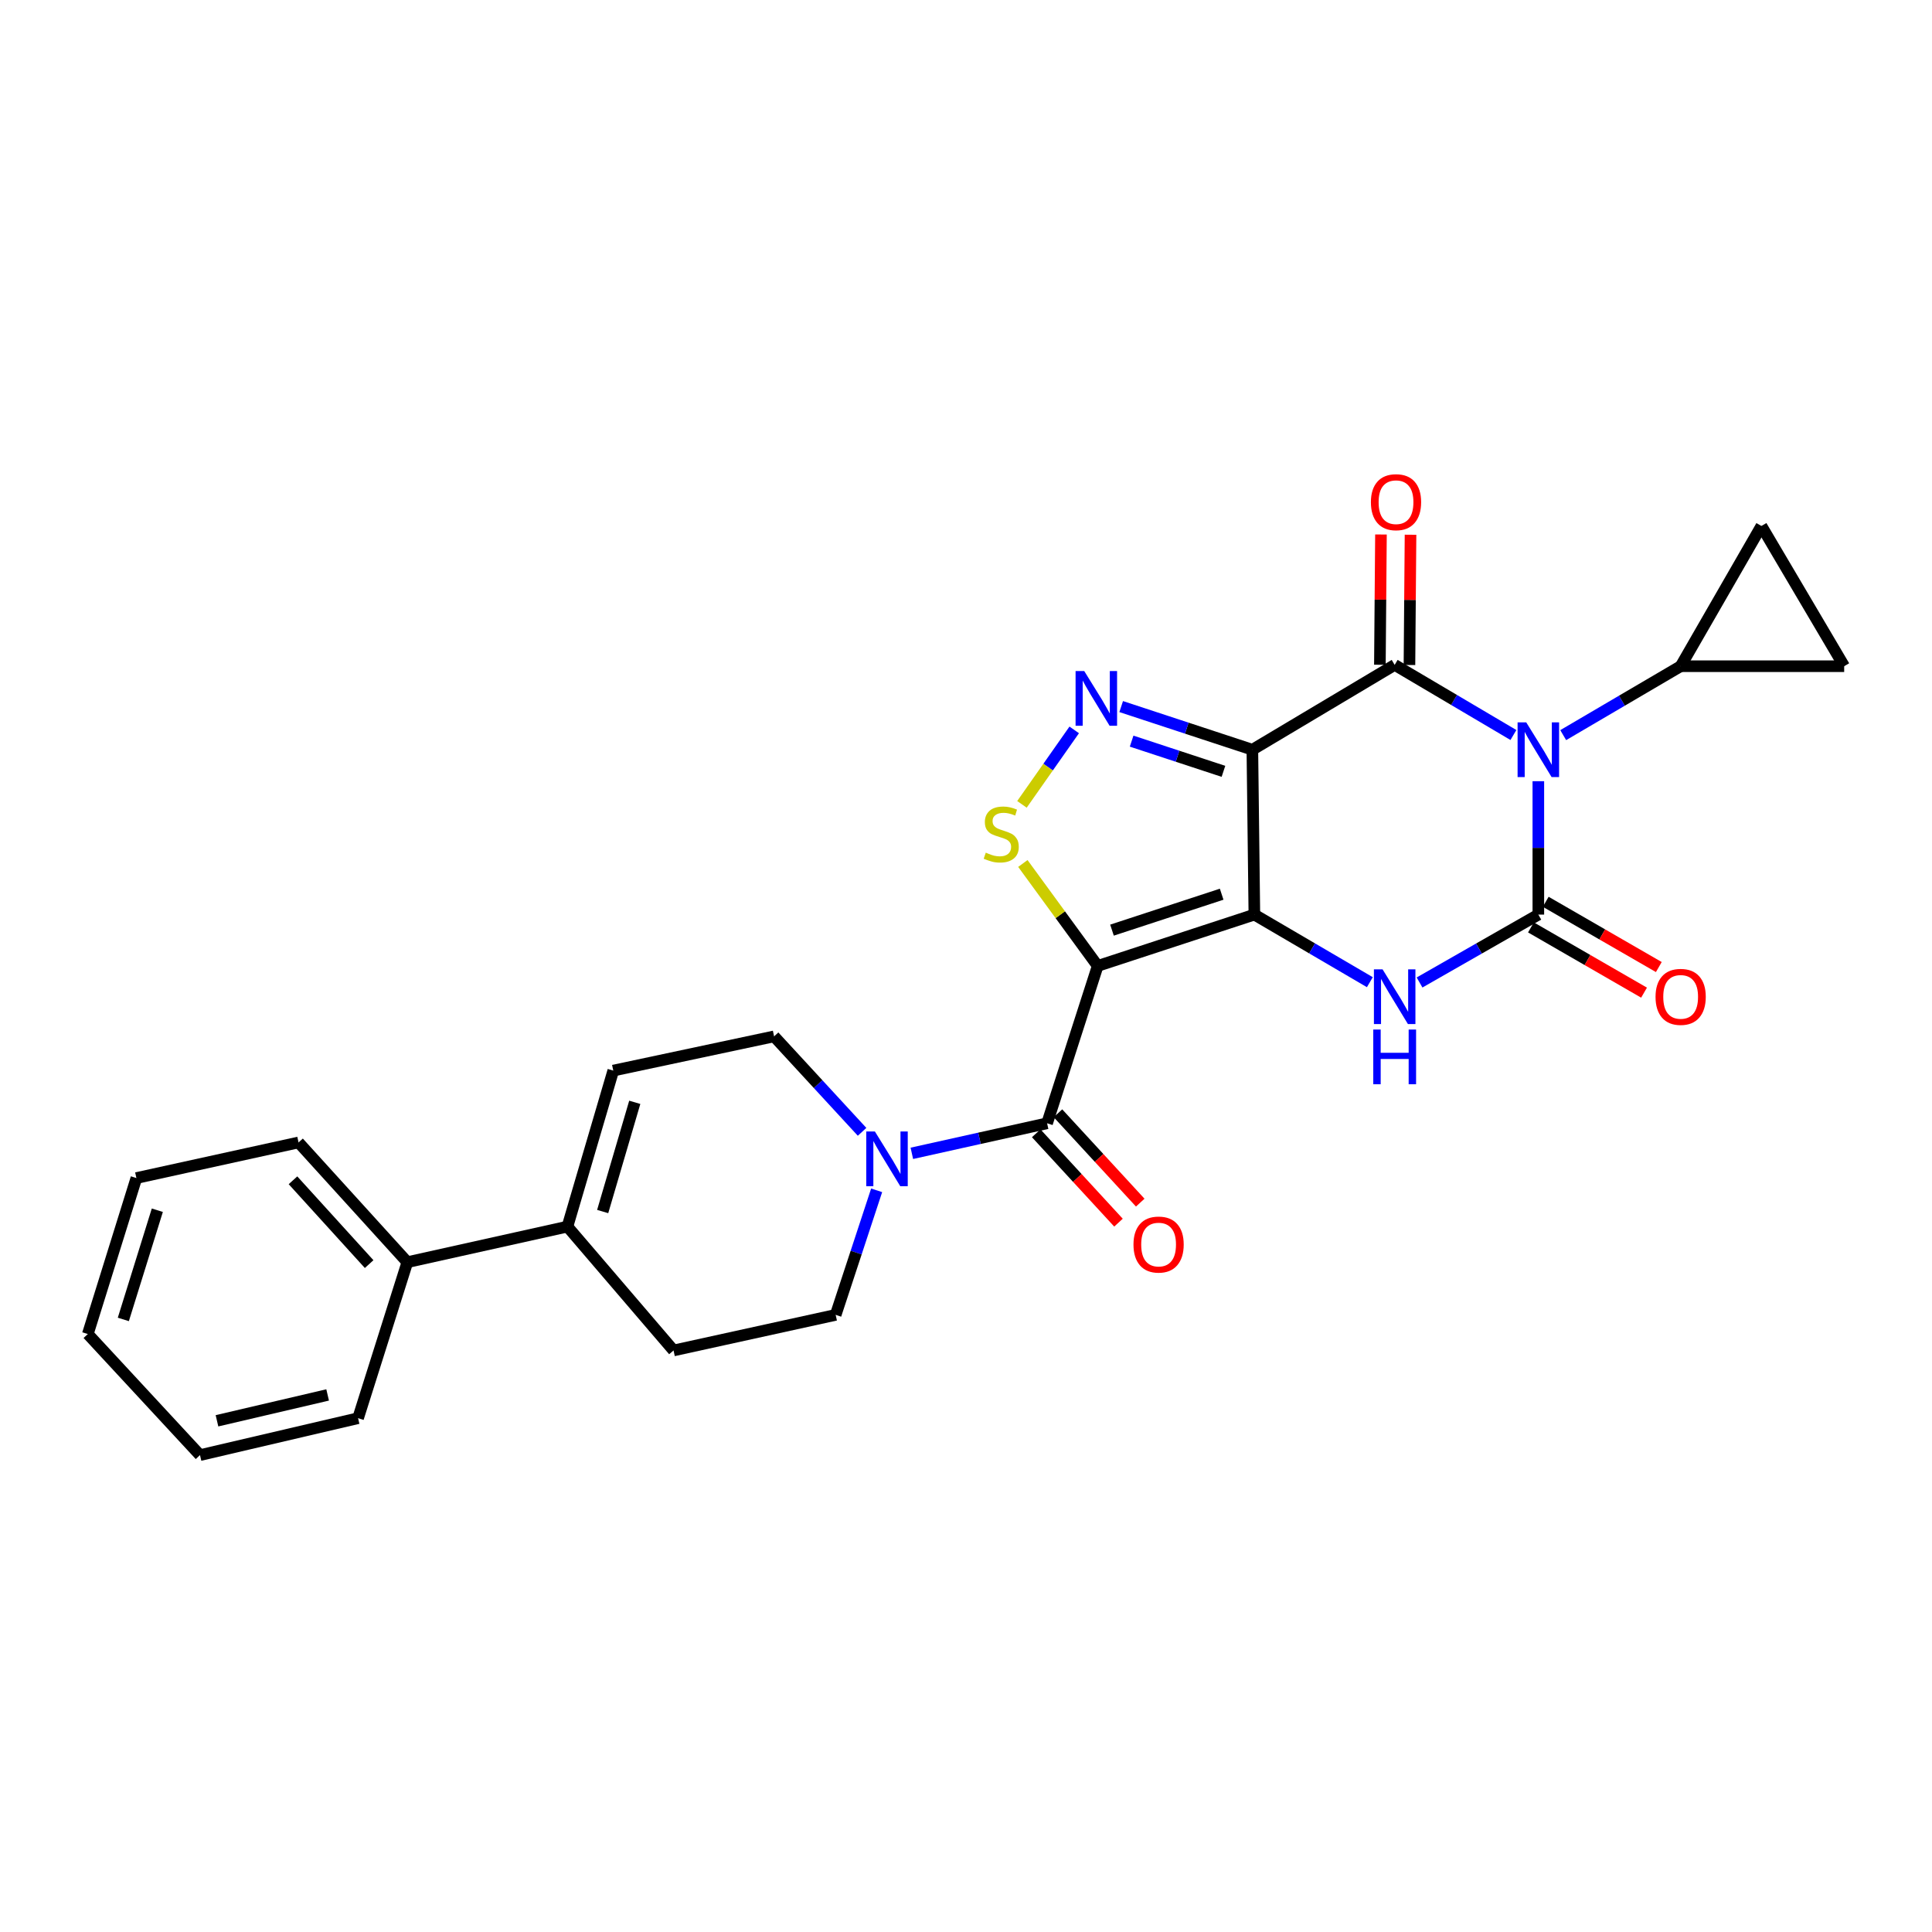 <?xml version='1.0' encoding='iso-8859-1'?>
<svg version='1.1' baseProfile='full'
              xmlns='http://www.w3.org/2000/svg'
                      xmlns:rdkit='http://www.rdkit.org/xml'
                      xmlns:xlink='http://www.w3.org/1999/xlink'
                  xml:space='preserve'
width='1000px' height='1000px' viewBox='0 0 1000 1000'>
<!-- END OF HEADER -->
<rect style='opacity:1.0;fill:#FFFFFF;stroke:none' width='1000' height='1000' x='0' y='0'> </rect>
<path class='bond-0' d='M 649.259,473.396 L 648.222,388.059' style='fill:none;fill-rule:evenodd;stroke:#000000;stroke-width:6px;stroke-linecap:butt;stroke-linejoin:miter;stroke-opacity:1' />
<path class='bond-2' d='M 649.259,473.396 L 568.164,499.963' style='fill:none;fill-rule:evenodd;stroke:#000000;stroke-width:6px;stroke-linecap:butt;stroke-linejoin:miter;stroke-opacity:1' />
<path class='bond-2' d='M 632.331,462.839 L 575.565,481.436' style='fill:none;fill-rule:evenodd;stroke:#000000;stroke-width:6px;stroke-linecap:butt;stroke-linejoin:miter;stroke-opacity:1' />
<path class='bond-5' d='M 649.259,473.396 L 679.147,490.887' style='fill:none;fill-rule:evenodd;stroke:#000000;stroke-width:6px;stroke-linecap:butt;stroke-linejoin:miter;stroke-opacity:1' />
<path class='bond-5' d='M 679.147,490.887 L 709.035,508.378' style='fill:none;fill-rule:evenodd;stroke:#0000FF;stroke-width:6px;stroke-linecap:butt;stroke-linejoin:miter;stroke-opacity:1' />
<path class='bond-3' d='M 648.222,388.059 L 721.879,344.14' style='fill:none;fill-rule:evenodd;stroke:#000000;stroke-width:6px;stroke-linecap:butt;stroke-linejoin:miter;stroke-opacity:1' />
<path class='bond-6' d='M 648.222,388.059 L 614.273,376.891' style='fill:none;fill-rule:evenodd;stroke:#000000;stroke-width:6px;stroke-linecap:butt;stroke-linejoin:miter;stroke-opacity:1' />
<path class='bond-6' d='M 614.273,376.891 L 580.324,365.724' style='fill:none;fill-rule:evenodd;stroke:#0000FF;stroke-width:6px;stroke-linecap:butt;stroke-linejoin:miter;stroke-opacity:1' />
<path class='bond-6' d='M 633.256,399.245 L 609.492,391.428' style='fill:none;fill-rule:evenodd;stroke:#000000;stroke-width:6px;stroke-linecap:butt;stroke-linejoin:miter;stroke-opacity:1' />
<path class='bond-6' d='M 609.492,391.428 L 585.727,383.61' style='fill:none;fill-rule:evenodd;stroke:#0000FF;stroke-width:6px;stroke-linecap:butt;stroke-linejoin:miter;stroke-opacity:1' />
<path class='bond-1' d='M 796.241,404.352 L 796.241,438.874' style='fill:none;fill-rule:evenodd;stroke:#0000FF;stroke-width:6px;stroke-linecap:butt;stroke-linejoin:miter;stroke-opacity:1' />
<path class='bond-1' d='M 796.241,438.874 L 796.241,473.396' style='fill:none;fill-rule:evenodd;stroke:#000000;stroke-width:6px;stroke-linecap:butt;stroke-linejoin:miter;stroke-opacity:1' />
<path class='bond-9' d='M 809.116,380.503 L 839.511,362.666' style='fill:none;fill-rule:evenodd;stroke:#0000FF;stroke-width:6px;stroke-linecap:butt;stroke-linejoin:miter;stroke-opacity:1' />
<path class='bond-9' d='M 839.511,362.666 L 869.905,344.829' style='fill:none;fill-rule:evenodd;stroke:#000000;stroke-width:6px;stroke-linecap:butt;stroke-linejoin:miter;stroke-opacity:1' />
<path class='bond-28' d='M 783.341,380.441 L 752.61,362.291' style='fill:none;fill-rule:evenodd;stroke:#0000FF;stroke-width:6px;stroke-linecap:butt;stroke-linejoin:miter;stroke-opacity:1' />
<path class='bond-28' d='M 752.61,362.291 L 721.879,344.14' style='fill:none;fill-rule:evenodd;stroke:#000000;stroke-width:6px;stroke-linecap:butt;stroke-linejoin:miter;stroke-opacity:1' />
<path class='bond-7' d='M 568.164,499.963 L 548.798,473.451' style='fill:none;fill-rule:evenodd;stroke:#000000;stroke-width:6px;stroke-linecap:butt;stroke-linejoin:miter;stroke-opacity:1' />
<path class='bond-7' d='M 548.798,473.451 L 529.432,446.939' style='fill:none;fill-rule:evenodd;stroke:#CCCC00;stroke-width:6px;stroke-linecap:butt;stroke-linejoin:miter;stroke-opacity:1' />
<path class='bond-8' d='M 568.164,499.963 L 541.972,581.407' style='fill:none;fill-rule:evenodd;stroke:#000000;stroke-width:6px;stroke-linecap:butt;stroke-linejoin:miter;stroke-opacity:1' />
<path class='bond-16' d='M 729.53,344.204 L 729.808,310.492' style='fill:none;fill-rule:evenodd;stroke:#000000;stroke-width:6px;stroke-linecap:butt;stroke-linejoin:miter;stroke-opacity:1' />
<path class='bond-16' d='M 729.808,310.492 L 730.087,276.78' style='fill:none;fill-rule:evenodd;stroke:#FF0000;stroke-width:6px;stroke-linecap:butt;stroke-linejoin:miter;stroke-opacity:1' />
<path class='bond-16' d='M 714.228,344.077 L 714.506,310.365' style='fill:none;fill-rule:evenodd;stroke:#000000;stroke-width:6px;stroke-linecap:butt;stroke-linejoin:miter;stroke-opacity:1' />
<path class='bond-16' d='M 714.506,310.365 L 714.785,276.653' style='fill:none;fill-rule:evenodd;stroke:#FF0000;stroke-width:6px;stroke-linecap:butt;stroke-linejoin:miter;stroke-opacity:1' />
<path class='bond-4' d='M 796.241,473.396 L 765.5,490.964' style='fill:none;fill-rule:evenodd;stroke:#000000;stroke-width:6px;stroke-linecap:butt;stroke-linejoin:miter;stroke-opacity:1' />
<path class='bond-4' d='M 765.5,490.964 L 734.76,508.533' style='fill:none;fill-rule:evenodd;stroke:#0000FF;stroke-width:6px;stroke-linecap:butt;stroke-linejoin:miter;stroke-opacity:1' />
<path class='bond-15' d='M 792.417,480.023 L 821.686,496.91' style='fill:none;fill-rule:evenodd;stroke:#000000;stroke-width:6px;stroke-linecap:butt;stroke-linejoin:miter;stroke-opacity:1' />
<path class='bond-15' d='M 821.686,496.91 L 850.956,513.796' style='fill:none;fill-rule:evenodd;stroke:#FF0000;stroke-width:6px;stroke-linecap:butt;stroke-linejoin:miter;stroke-opacity:1' />
<path class='bond-15' d='M 800.064,466.769 L 829.333,483.655' style='fill:none;fill-rule:evenodd;stroke:#000000;stroke-width:6px;stroke-linecap:butt;stroke-linejoin:miter;stroke-opacity:1' />
<path class='bond-15' d='M 829.333,483.655 L 858.603,500.541' style='fill:none;fill-rule:evenodd;stroke:#FF0000;stroke-width:6px;stroke-linecap:butt;stroke-linejoin:miter;stroke-opacity:1' />
<path class='bond-27' d='M 556.015,377.794 L 542.487,397.064' style='fill:none;fill-rule:evenodd;stroke:#0000FF;stroke-width:6px;stroke-linecap:butt;stroke-linejoin:miter;stroke-opacity:1' />
<path class='bond-27' d='M 542.487,397.064 L 528.959,416.335' style='fill:none;fill-rule:evenodd;stroke:#CCCC00;stroke-width:6px;stroke-linecap:butt;stroke-linejoin:miter;stroke-opacity:1' />
<path class='bond-10' d='M 541.972,581.407 L 506.971,589.185' style='fill:none;fill-rule:evenodd;stroke:#000000;stroke-width:6px;stroke-linecap:butt;stroke-linejoin:miter;stroke-opacity:1' />
<path class='bond-10' d='M 506.971,589.185 L 471.97,596.962' style='fill:none;fill-rule:evenodd;stroke:#0000FF;stroke-width:6px;stroke-linecap:butt;stroke-linejoin:miter;stroke-opacity:1' />
<path class='bond-18' d='M 536.343,586.589 L 557.635,609.717' style='fill:none;fill-rule:evenodd;stroke:#000000;stroke-width:6px;stroke-linecap:butt;stroke-linejoin:miter;stroke-opacity:1' />
<path class='bond-18' d='M 557.635,609.717 L 578.928,632.844' style='fill:none;fill-rule:evenodd;stroke:#FF0000;stroke-width:6px;stroke-linecap:butt;stroke-linejoin:miter;stroke-opacity:1' />
<path class='bond-18' d='M 547.6,576.224 L 568.893,599.352' style='fill:none;fill-rule:evenodd;stroke:#000000;stroke-width:6px;stroke-linecap:butt;stroke-linejoin:miter;stroke-opacity:1' />
<path class='bond-18' d='M 568.893,599.352 L 590.186,622.48' style='fill:none;fill-rule:evenodd;stroke:#FF0000;stroke-width:6px;stroke-linecap:butt;stroke-linejoin:miter;stroke-opacity:1' />
<path class='bond-12' d='M 869.905,344.829 L 911.707,272.244' style='fill:none;fill-rule:evenodd;stroke:#000000;stroke-width:6px;stroke-linecap:butt;stroke-linejoin:miter;stroke-opacity:1' />
<path class='bond-13' d='M 869.905,344.829 L 954.545,344.829' style='fill:none;fill-rule:evenodd;stroke:#000000;stroke-width:6px;stroke-linecap:butt;stroke-linejoin:miter;stroke-opacity:1' />
<path class='bond-17' d='M 446.213,585.831 L 423.441,561.129' style='fill:none;fill-rule:evenodd;stroke:#0000FF;stroke-width:6px;stroke-linecap:butt;stroke-linejoin:miter;stroke-opacity:1' />
<path class='bond-17' d='M 423.441,561.129 L 400.669,536.426' style='fill:none;fill-rule:evenodd;stroke:#000000;stroke-width:6px;stroke-linecap:butt;stroke-linejoin:miter;stroke-opacity:1' />
<path class='bond-19' d='M 453.751,616.106 L 443.146,648.341' style='fill:none;fill-rule:evenodd;stroke:#0000FF;stroke-width:6px;stroke-linecap:butt;stroke-linejoin:miter;stroke-opacity:1' />
<path class='bond-19' d='M 443.146,648.341 L 432.541,680.576' style='fill:none;fill-rule:evenodd;stroke:#000000;stroke-width:6px;stroke-linecap:butt;stroke-linejoin:miter;stroke-opacity:1' />
<path class='bond-11' d='M 293.705,634.889 L 348.624,698.998' style='fill:none;fill-rule:evenodd;stroke:#000000;stroke-width:6px;stroke-linecap:butt;stroke-linejoin:miter;stroke-opacity:1' />
<path class='bond-21' d='M 293.705,634.889 L 210.841,653.303' style='fill:none;fill-rule:evenodd;stroke:#000000;stroke-width:6px;stroke-linecap:butt;stroke-linejoin:miter;stroke-opacity:1' />
<path class='bond-30' d='M 293.705,634.889 L 317.432,554.134' style='fill:none;fill-rule:evenodd;stroke:#000000;stroke-width:6px;stroke-linecap:butt;stroke-linejoin:miter;stroke-opacity:1' />
<path class='bond-30' d='M 311.946,627.09 L 328.555,570.561' style='fill:none;fill-rule:evenodd;stroke:#000000;stroke-width:6px;stroke-linecap:butt;stroke-linejoin:miter;stroke-opacity:1' />
<path class='bond-29' d='M 911.707,272.244 L 954.545,344.829' style='fill:none;fill-rule:evenodd;stroke:#000000;stroke-width:6px;stroke-linecap:butt;stroke-linejoin:miter;stroke-opacity:1' />
<path class='bond-14' d='M 317.432,554.134 L 400.669,536.426' style='fill:none;fill-rule:evenodd;stroke:#000000;stroke-width:6px;stroke-linecap:butt;stroke-linejoin:miter;stroke-opacity:1' />
<path class='bond-20' d='M 432.541,680.576 L 348.624,698.998' style='fill:none;fill-rule:evenodd;stroke:#000000;stroke-width:6px;stroke-linecap:butt;stroke-linejoin:miter;stroke-opacity:1' />
<path class='bond-22' d='M 210.841,653.303 L 154.528,591.328' style='fill:none;fill-rule:evenodd;stroke:#000000;stroke-width:6px;stroke-linecap:butt;stroke-linejoin:miter;stroke-opacity:1' />
<path class='bond-22' d='M 191.069,654.298 L 151.649,610.915' style='fill:none;fill-rule:evenodd;stroke:#000000;stroke-width:6px;stroke-linecap:butt;stroke-linejoin:miter;stroke-opacity:1' />
<path class='bond-23' d='M 210.841,653.303 L 185.337,734.05' style='fill:none;fill-rule:evenodd;stroke:#000000;stroke-width:6px;stroke-linecap:butt;stroke-linejoin:miter;stroke-opacity:1' />
<path class='bond-25' d='M 154.528,591.328 L 70.593,609.75' style='fill:none;fill-rule:evenodd;stroke:#000000;stroke-width:6px;stroke-linecap:butt;stroke-linejoin:miter;stroke-opacity:1' />
<path class='bond-24' d='M 185.337,734.05 L 103.519,753.169' style='fill:none;fill-rule:evenodd;stroke:#000000;stroke-width:6px;stroke-linecap:butt;stroke-linejoin:miter;stroke-opacity:1' />
<path class='bond-24' d='M 169.582,722.016 L 112.31,735.4' style='fill:none;fill-rule:evenodd;stroke:#000000;stroke-width:6px;stroke-linecap:butt;stroke-linejoin:miter;stroke-opacity:1' />
<path class='bond-26' d='M 103.519,753.169 L 45.455,690.497' style='fill:none;fill-rule:evenodd;stroke:#000000;stroke-width:6px;stroke-linecap:butt;stroke-linejoin:miter;stroke-opacity:1' />
<path class='bond-31' d='M 70.593,609.75 L 45.455,690.497' style='fill:none;fill-rule:evenodd;stroke:#000000;stroke-width:6px;stroke-linecap:butt;stroke-linejoin:miter;stroke-opacity:1' />
<path class='bond-31' d='M 81.433,626.411 L 63.836,682.934' style='fill:none;fill-rule:evenodd;stroke:#000000;stroke-width:6px;stroke-linecap:butt;stroke-linejoin:miter;stroke-opacity:1' />
<path  class='atom-2' d='M 789.981 373.899
L 799.261 388.899
Q 800.181 390.379, 801.661 393.059
Q 803.141 395.739, 803.221 395.899
L 803.221 373.899
L 806.981 373.899
L 806.981 402.219
L 803.101 402.219
L 793.141 385.819
Q 791.981 383.899, 790.741 381.699
Q 789.541 379.499, 789.181 378.819
L 789.181 402.219
L 785.501 402.219
L 785.501 373.899
L 789.981 373.899
' fill='#0000FF'/>
<path  class='atom-6' d='M 715.619 501.735
L 724.899 516.735
Q 725.819 518.215, 727.299 520.895
Q 728.779 523.575, 728.859 523.735
L 728.859 501.735
L 732.619 501.735
L 732.619 530.055
L 728.739 530.055
L 718.779 513.655
Q 717.619 511.735, 716.379 509.535
Q 715.179 507.335, 714.819 506.655
L 714.819 530.055
L 711.139 530.055
L 711.139 501.735
L 715.619 501.735
' fill='#0000FF'/>
<path  class='atom-6' d='M 710.799 532.887
L 714.639 532.887
L 714.639 544.927
L 729.119 544.927
L 729.119 532.887
L 732.959 532.887
L 732.959 561.207
L 729.119 561.207
L 729.119 548.127
L 714.639 548.127
L 714.639 561.207
L 710.799 561.207
L 710.799 532.887
' fill='#0000FF'/>
<path  class='atom-7' d='M 561.199 347.332
L 570.479 362.332
Q 571.399 363.812, 572.879 366.492
Q 574.359 369.172, 574.439 369.332
L 574.439 347.332
L 578.199 347.332
L 578.199 375.652
L 574.319 375.652
L 564.359 359.252
Q 563.199 357.332, 561.959 355.132
Q 560.759 352.932, 560.399 352.252
L 560.399 375.652
L 556.719 375.652
L 556.719 347.332
L 561.199 347.332
' fill='#0000FF'/>
<path  class='atom-8' d='M 510.236 441.332
Q 510.556 441.452, 511.876 442.012
Q 513.196 442.572, 514.636 442.932
Q 516.116 443.252, 517.556 443.252
Q 520.236 443.252, 521.796 441.972
Q 523.356 440.652, 523.356 438.372
Q 523.356 436.812, 522.556 435.852
Q 521.796 434.892, 520.596 434.372
Q 519.396 433.852, 517.396 433.252
Q 514.876 432.492, 513.356 431.772
Q 511.876 431.052, 510.796 429.532
Q 509.756 428.012, 509.756 425.452
Q 509.756 421.892, 512.156 419.692
Q 514.596 417.492, 519.396 417.492
Q 522.676 417.492, 526.396 419.052
L 525.476 422.132
Q 522.076 420.732, 519.516 420.732
Q 516.756 420.732, 515.236 421.892
Q 513.716 423.012, 513.756 424.972
Q 513.756 426.492, 514.516 427.412
Q 515.316 428.332, 516.436 428.852
Q 517.596 429.372, 519.516 429.972
Q 522.076 430.772, 523.596 431.572
Q 525.116 432.372, 526.196 434.012
Q 527.316 435.612, 527.316 438.372
Q 527.316 442.292, 524.676 444.412
Q 522.076 446.492, 517.716 446.492
Q 515.196 446.492, 513.276 445.932
Q 511.396 445.412, 509.156 444.492
L 510.236 441.332
' fill='#CCCC00'/>
<path  class='atom-11' d='M 452.848 585.661
L 462.128 600.661
Q 463.048 602.141, 464.528 604.821
Q 466.008 607.501, 466.088 607.661
L 466.088 585.661
L 469.848 585.661
L 469.848 613.981
L 465.968 613.981
L 456.008 597.581
Q 454.848 595.661, 453.608 593.461
Q 452.408 591.261, 452.048 590.581
L 452.048 613.981
L 448.368 613.981
L 448.368 585.661
L 452.848 585.661
' fill='#0000FF'/>
<path  class='atom-16' d='M 856.905 515.975
Q 856.905 509.175, 860.265 505.375
Q 863.625 501.575, 869.905 501.575
Q 876.185 501.575, 879.545 505.375
Q 882.905 509.175, 882.905 515.975
Q 882.905 522.855, 879.505 526.775
Q 876.105 530.655, 869.905 530.655
Q 863.665 530.655, 860.265 526.775
Q 856.905 522.895, 856.905 515.975
M 869.905 527.455
Q 874.225 527.455, 876.545 524.575
Q 878.905 521.655, 878.905 515.975
Q 878.905 510.415, 876.545 507.615
Q 874.225 504.775, 869.905 504.775
Q 865.585 504.775, 863.225 507.575
Q 860.905 510.375, 860.905 515.975
Q 860.905 521.695, 863.225 524.575
Q 865.585 527.455, 869.905 527.455
' fill='#FF0000'/>
<path  class='atom-17' d='M 709.576 259.929
Q 709.576 253.129, 712.936 249.329
Q 716.296 245.529, 722.576 245.529
Q 728.856 245.529, 732.216 249.329
Q 735.576 253.129, 735.576 259.929
Q 735.576 266.809, 732.176 270.729
Q 728.776 274.609, 722.576 274.609
Q 716.336 274.609, 712.936 270.729
Q 709.576 266.849, 709.576 259.929
M 722.576 271.409
Q 726.896 271.409, 729.216 268.529
Q 731.576 265.609, 731.576 259.929
Q 731.576 254.369, 729.216 251.569
Q 726.896 248.729, 722.576 248.729
Q 718.256 248.729, 715.896 251.529
Q 713.576 254.329, 713.576 259.929
Q 713.576 265.649, 715.896 268.529
Q 718.256 271.409, 722.576 271.409
' fill='#FF0000'/>
<path  class='atom-19' d='M 586.688 644.176
Q 586.688 637.376, 590.048 633.576
Q 593.408 629.776, 599.688 629.776
Q 605.968 629.776, 609.328 633.576
Q 612.688 637.376, 612.688 644.176
Q 612.688 651.056, 609.288 654.976
Q 605.888 658.856, 599.688 658.856
Q 593.448 658.856, 590.048 654.976
Q 586.688 651.096, 586.688 644.176
M 599.688 655.656
Q 604.008 655.656, 606.328 652.776
Q 608.688 649.856, 608.688 644.176
Q 608.688 638.616, 606.328 635.816
Q 604.008 632.976, 599.688 632.976
Q 595.368 632.976, 593.008 635.776
Q 590.688 638.576, 590.688 644.176
Q 590.688 649.896, 593.008 652.776
Q 595.368 655.656, 599.688 655.656
' fill='#FF0000'/>
</svg>

